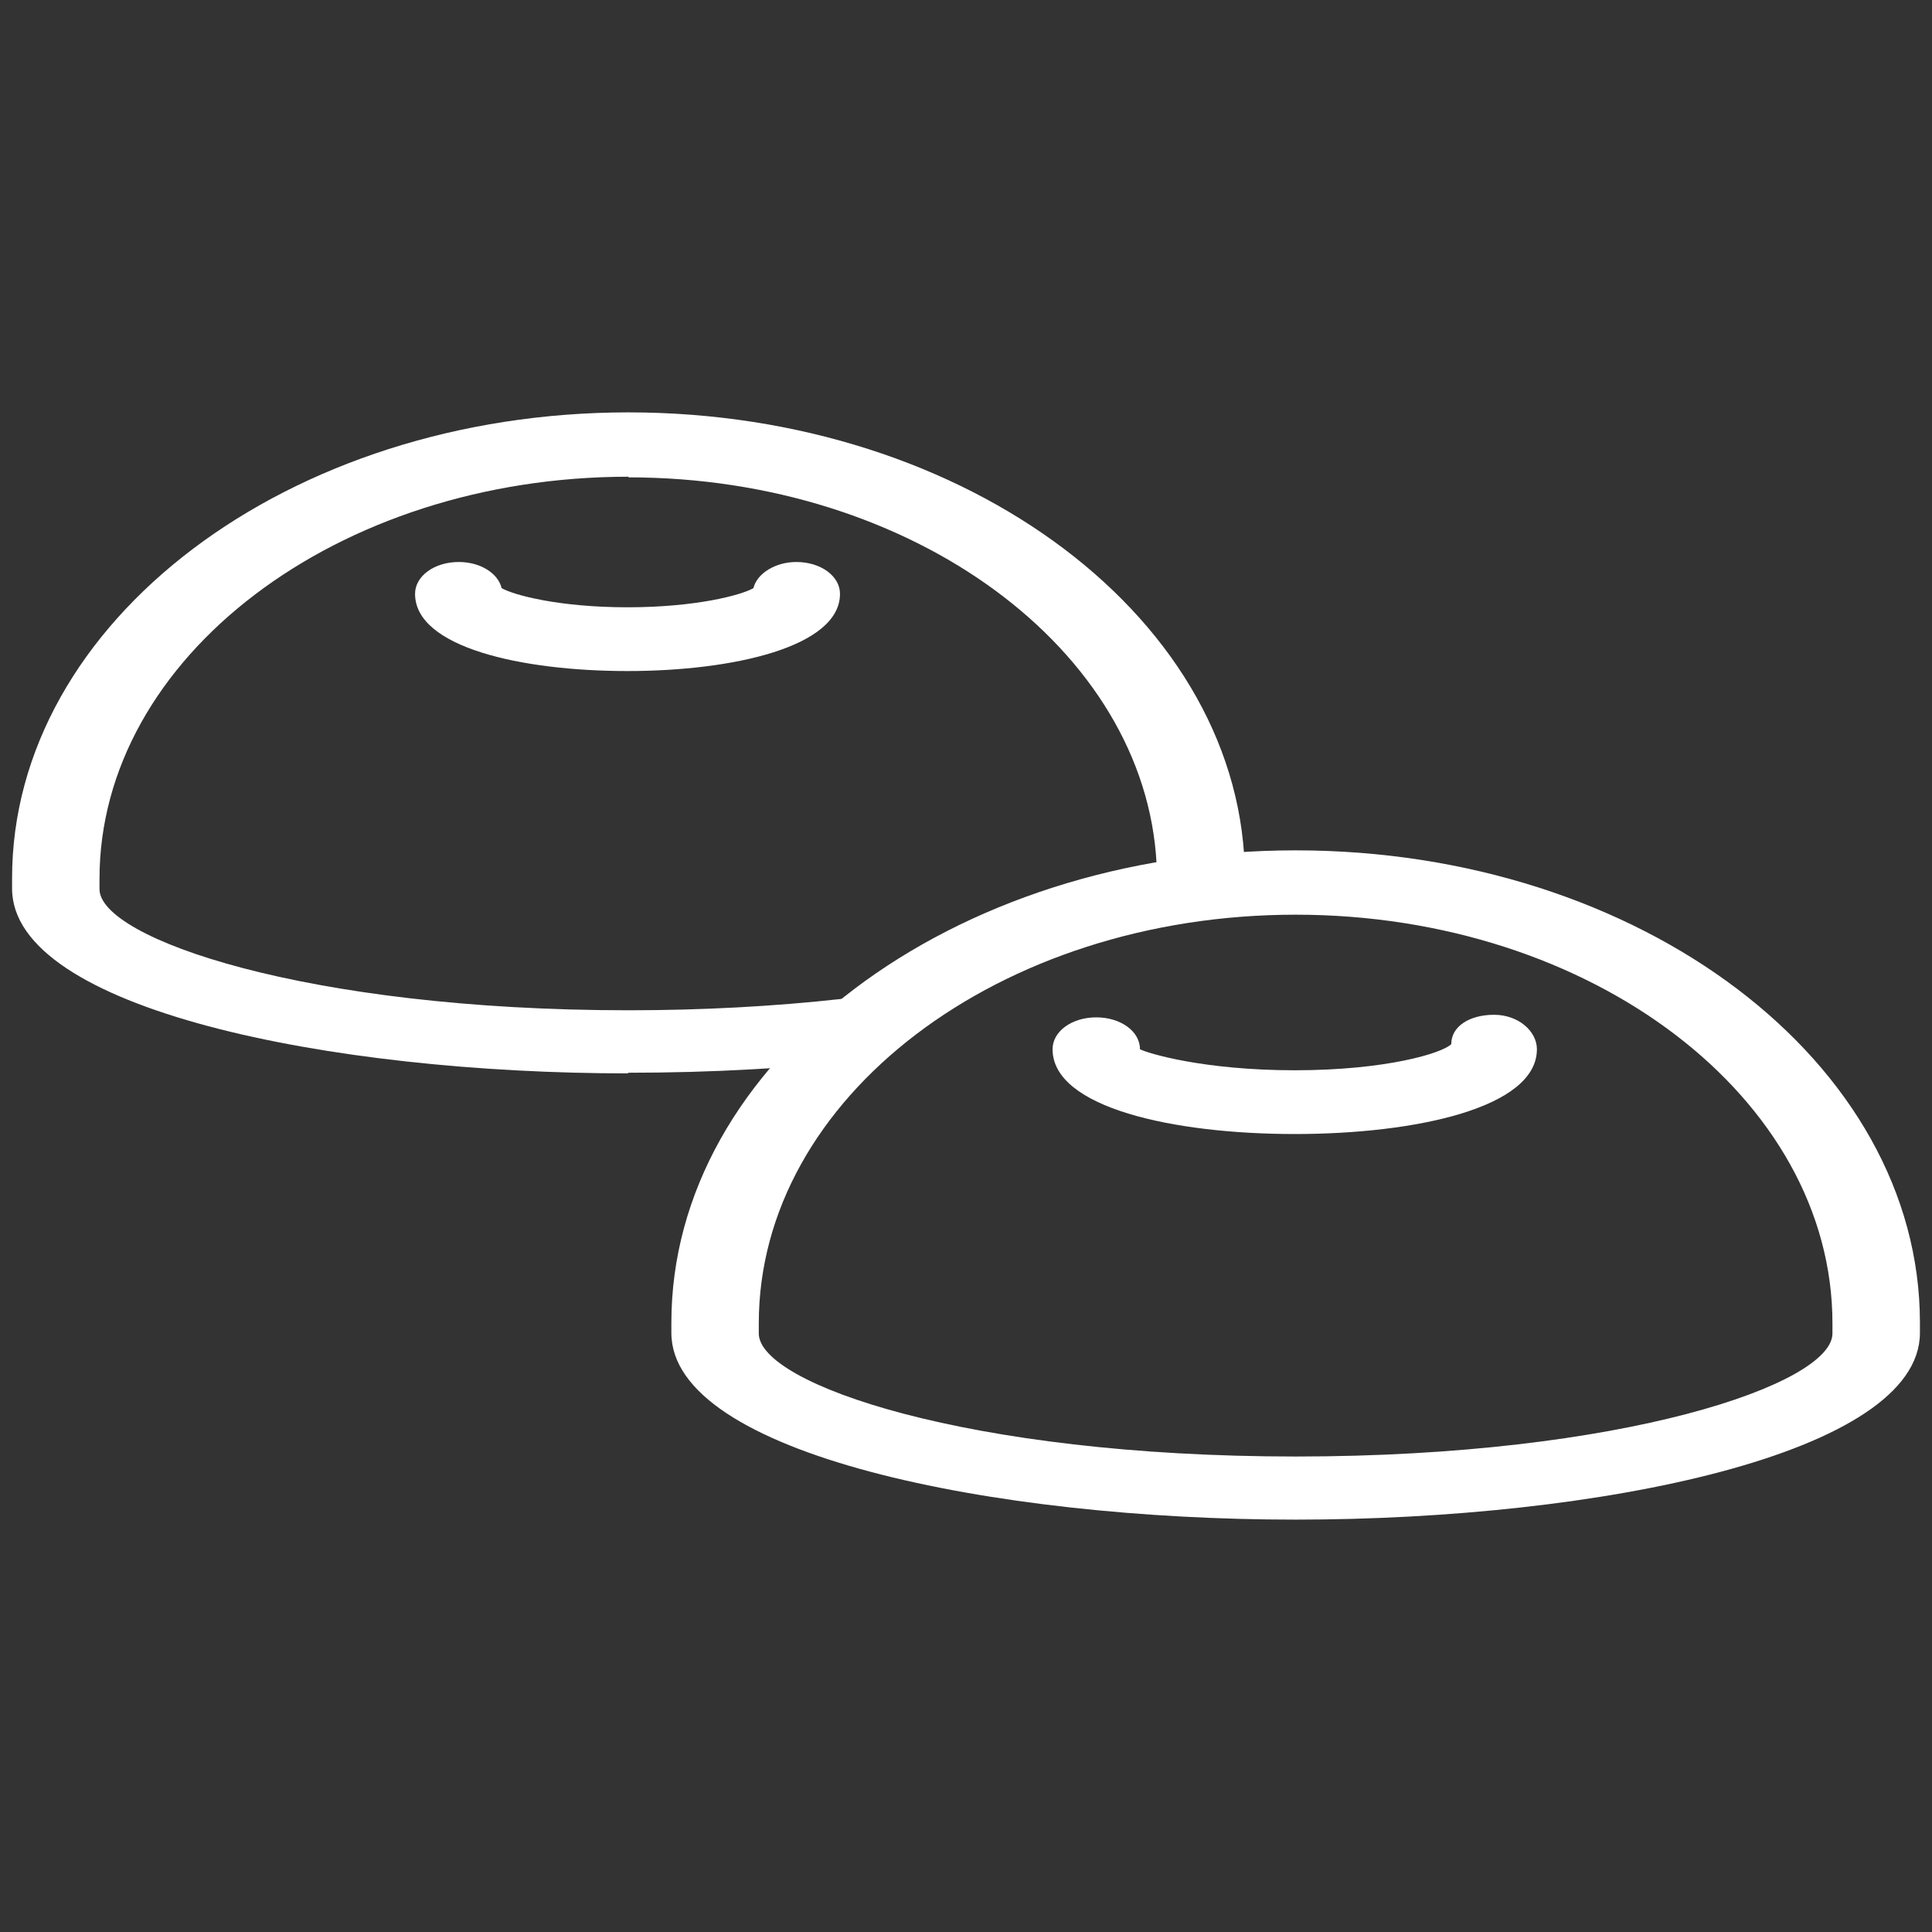<svg xmlns="http://www.w3.org/2000/svg" fill="none" viewBox="0 0 36 36" height="36" width="36">
<rect x="0" y="0" width="36" height="36" fill="#333333" stroke="none"/>
<path fill="white" d="M11.693 12.504C9.722 12.504 7.734 12.064 7.734 11.066C7.734 10.734 8.093 10.472 8.549 10.472C8.956 10.472 9.282 10.686 9.347 10.959C9.575 11.09 10.423 11.316 11.693 11.316C12.964 11.316 13.811 11.09 14.039 10.959C14.105 10.686 14.447 10.472 14.838 10.472C15.294 10.472 15.652 10.734 15.652 11.066C15.652 12.052 13.665 12.504 11.693 12.504Z"></path>
<path fill="white" d="M24.142 28.316C18.505 28.316 12.51 27.093 12.51 24.836V24.646C12.51 19.8 17.723 15.845 24.142 15.845C30.561 15.845 35.775 19.788 35.775 24.646V24.836C35.775 27.093 29.779 28.316 24.142 28.316ZM24.142 17.044C18.619 17.044 14.139 20.453 14.139 24.658V24.848C14.139 25.786 18.033 27.14 24.142 27.14C30.252 27.14 34.145 25.786 34.145 24.848V24.658C34.145 20.465 29.665 17.044 24.142 17.044Z"></path>
<path fill="white" d="M11.711 20.001C6.139 20.001 0.225 18.801 0.225 16.556V16.366C0.225 11.58 5.373 7.684 11.711 7.684C18.049 7.684 23.197 11.58 23.197 16.366V16.545C23.197 16.83 22.904 17.079 22.512 17.127C20.297 17.4 18.244 18.255 16.729 19.526C16.599 19.633 16.436 19.704 16.24 19.728C14.79 19.906 13.259 19.989 11.695 19.989L11.711 20.001ZM11.711 8.883C6.286 8.883 1.854 12.245 1.854 16.378V16.568C1.854 17.483 5.699 18.825 11.711 18.825C13.079 18.825 14.415 18.754 15.703 18.611C17.283 17.352 19.336 16.473 21.551 16.093C21.34 12.102 17.006 8.895 11.711 8.895V8.883Z"></path>
<path fill="white" d="M24.125 21.131C21.877 21.131 19.613 20.644 19.613 19.551C19.613 19.218 19.971 18.957 20.427 18.957C20.883 18.957 21.242 19.218 21.242 19.551C21.372 19.622 22.415 19.943 24.125 19.943C25.836 19.943 26.879 19.622 27.042 19.456C27.042 19.123 27.384 18.909 27.84 18.909C28.296 18.909 28.638 19.218 28.638 19.551C28.638 20.644 26.374 21.131 24.125 21.131Z"></path>
</svg>
